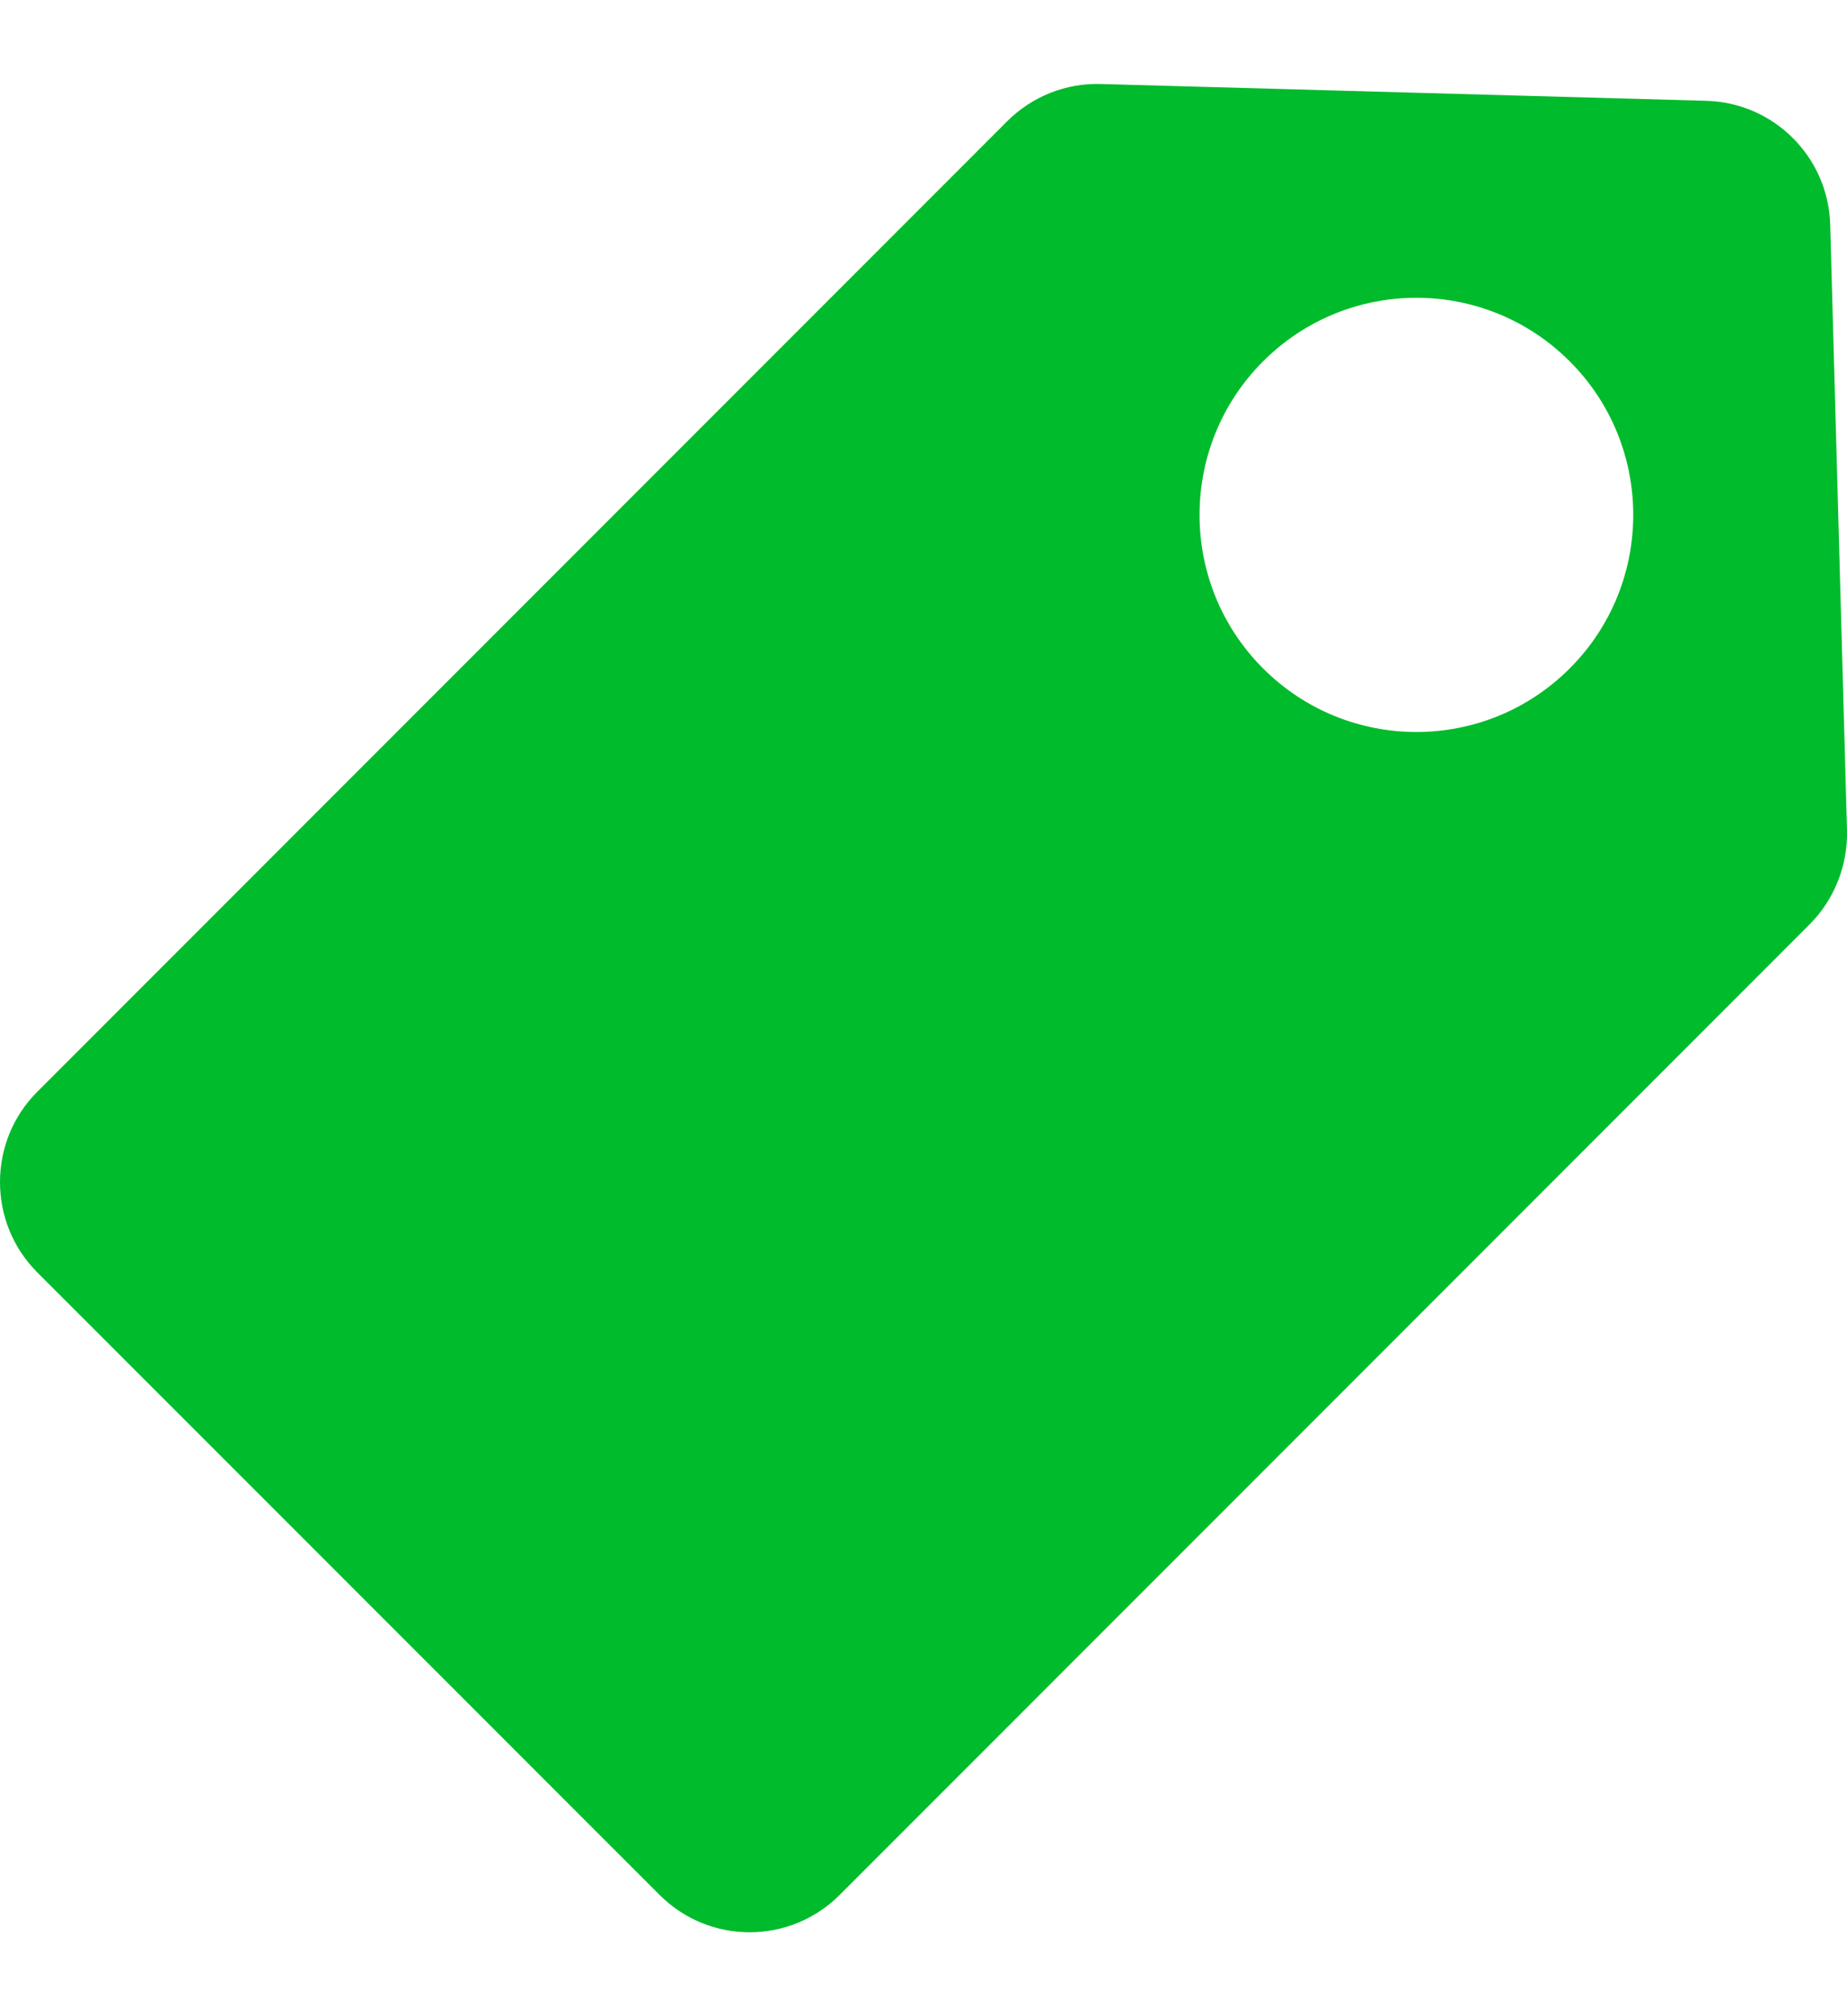 <svg width="11" height="12" viewBox="0 0 11 12" fill="none" xmlns="http://www.w3.org/2000/svg">
<path d="M11 4.943L10.9 1.338C10.889 0.935 10.565 0.611 10.162 0.6L6.556 0.5C6.346 0.494 6.147 0.574 5.998 0.722L0.222 6.498C-0.074 6.794 -0.074 7.277 0.222 7.573L3.927 11.277C4.224 11.575 4.705 11.575 5.002 11.277L10.777 5.502C10.924 5.355 11.005 5.151 11 4.943ZM9.349 3.978C8.844 4.483 8.027 4.483 7.522 3.978C7.018 3.474 7.018 2.655 7.522 2.151C8.027 1.646 8.844 1.646 9.349 2.151C9.853 2.655 9.853 3.474 9.349 3.978Z" fill="#00BB2B"/>
</svg>

